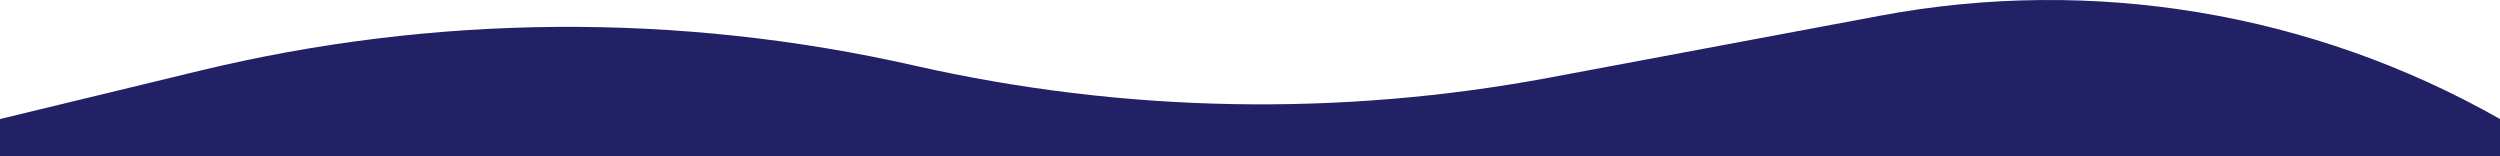 <?xml version="1.0" encoding="UTF-8"?><svg id="Layer_1" xmlns="http://www.w3.org/2000/svg" width="1440" height="90" viewBox="0 0 1440 90"><path d="M1083.22,8.996c122.23-22.884,248.61-1.784,356.78,59.563v21.44H0v-21.44l114.897-27.783c135.24-32.702,276.205-33.725,411.905-2.987,120.194,27.225,244.687,29.572,365.821,6.893l190.597-35.686Z" fill="#222166"/></svg>